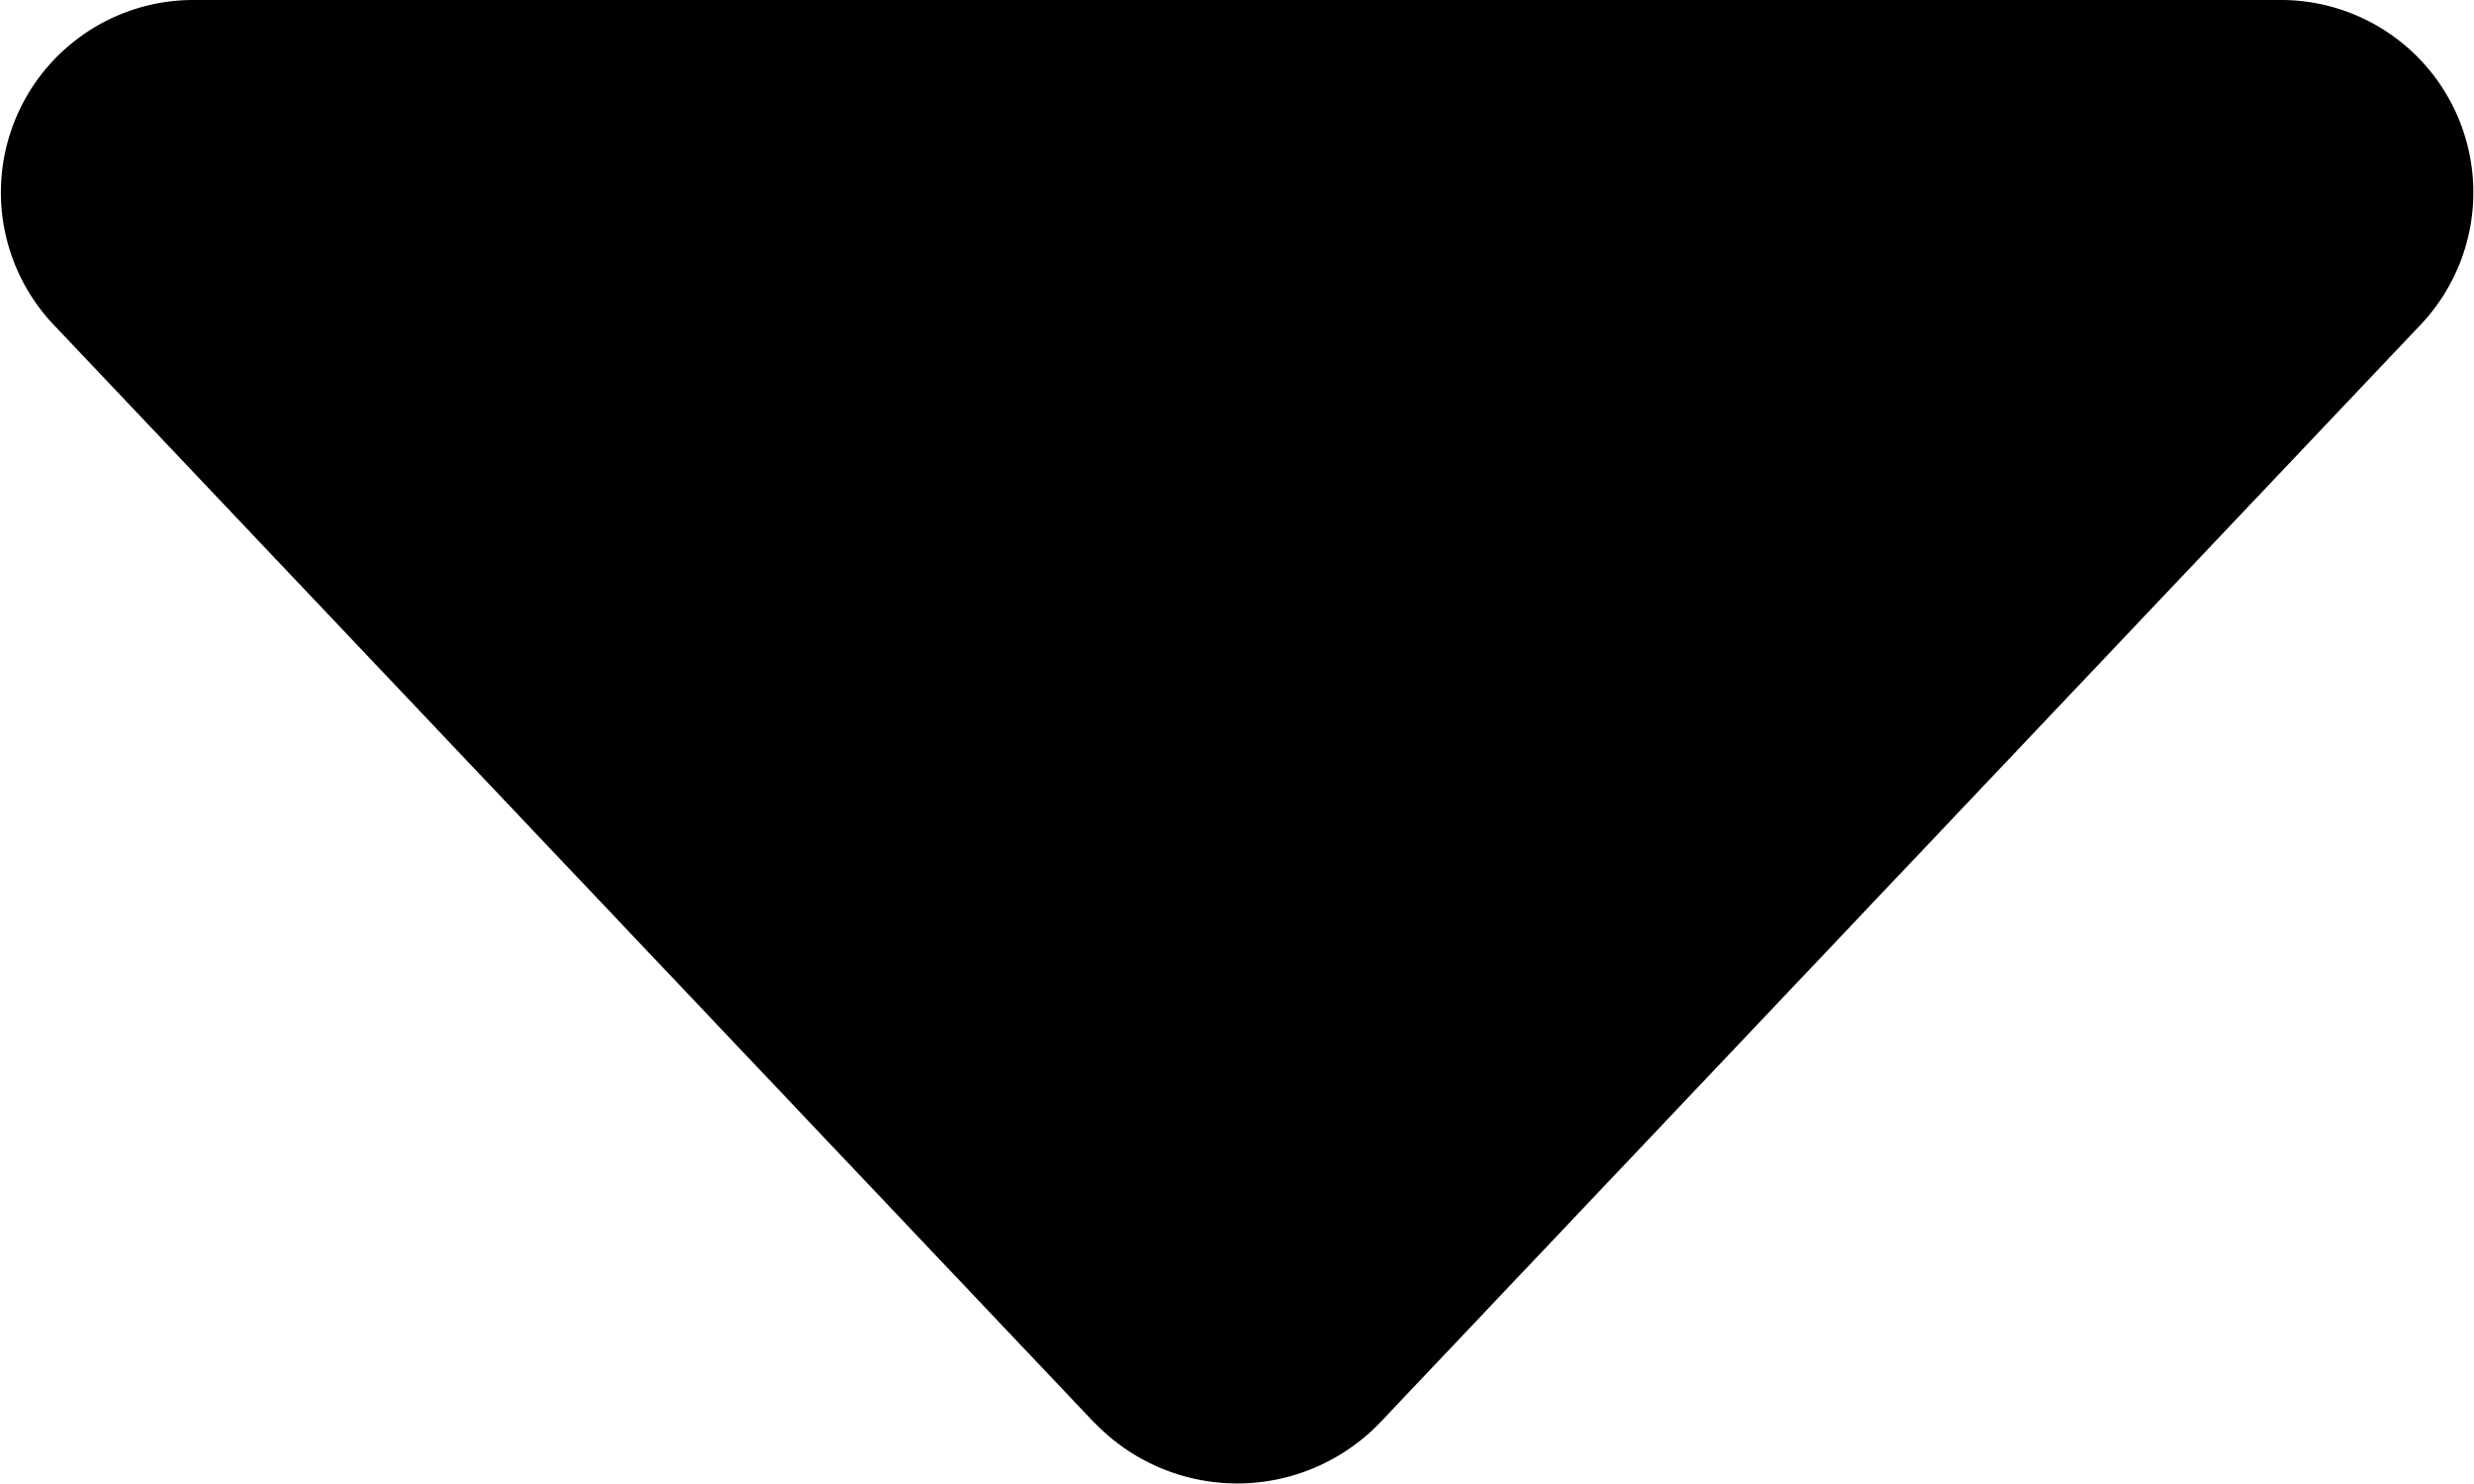 <svg xmlns="http://www.w3.org/2000/svg" width="10" height="6" viewBox="0 0 10 6"><g data-name="Grupo 48"><g data-name="Grupo 49"><path data-name="Trazado 25" d="M4.425 5.754L.215 1.311A.778.778 0 0 1 .79 0h8.421a.778.778 0 0 1 .575 1.311l-4.21 4.443a.8.8 0 0 1-1.15 0"/></g></g></svg>
